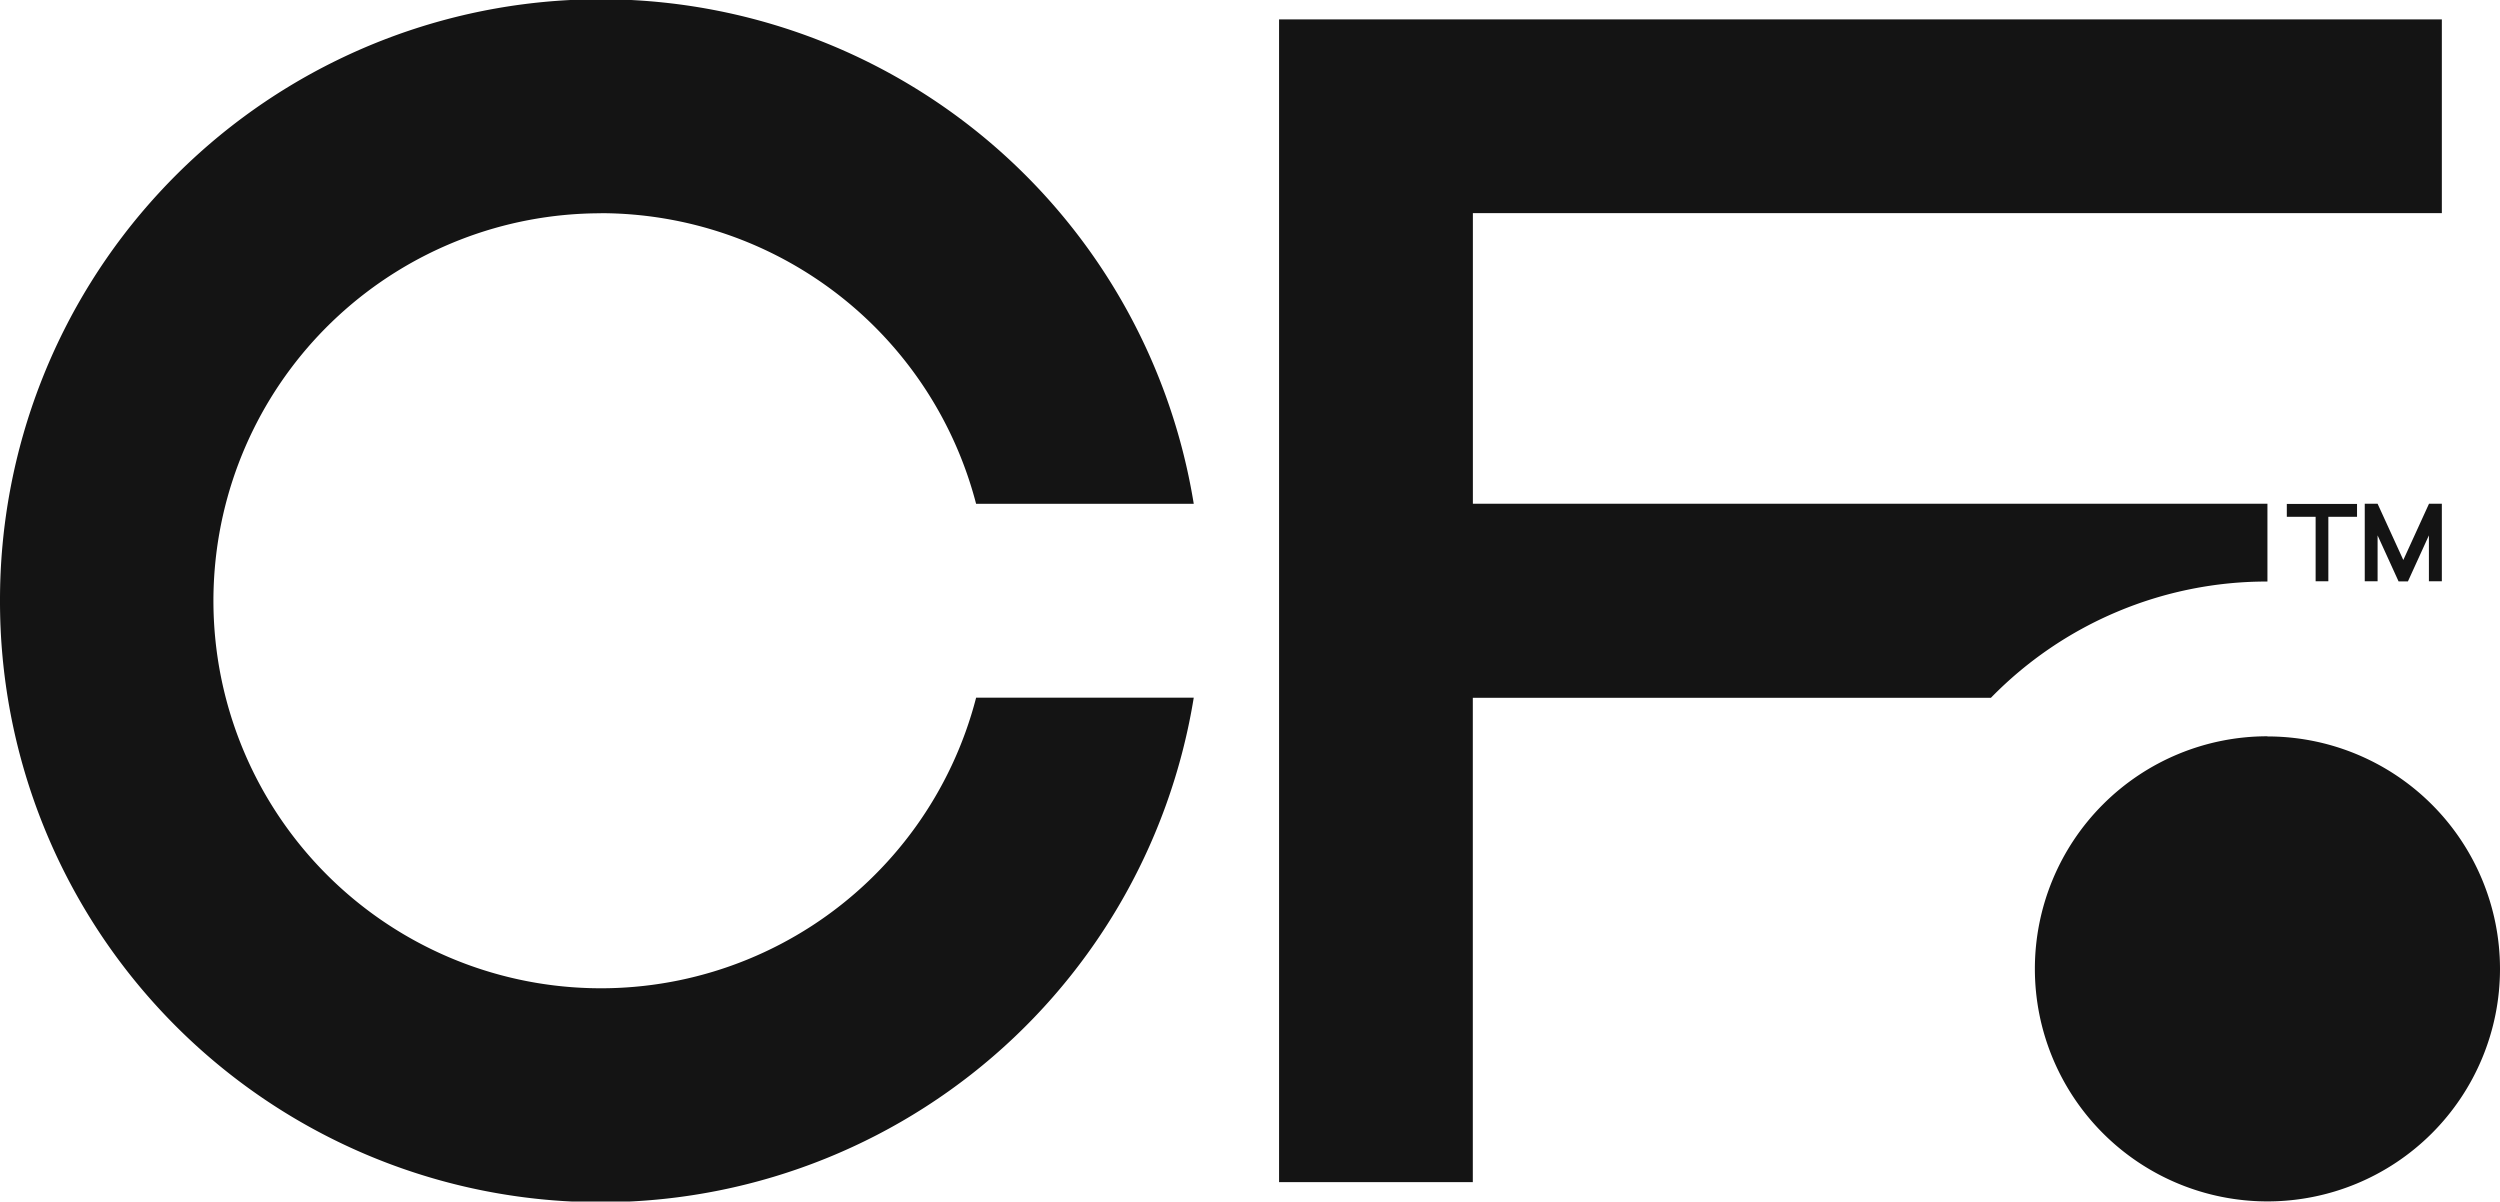 <?xml version="1.0" encoding="UTF-8"?> <svg xmlns="http://www.w3.org/2000/svg" width="80" height="38.449" viewBox="0 0 80 38.449"><g id="アートワーク_1" data-name="アートワーク 1" transform="translate(40 19.225)"><path id="パス_19" data-name="パス 19" d="M19.225,6.822a12.425,12.425,0,0,1,12.01,9.3H38.2A19.224,19.224,0,0,0,0,19.225H0a19.224,19.224,0,0,0,38.2,3.1H31.236a12.4,12.4,0,1,1-12.011-15.5ZM72.558,18.6v-2.48H47.132v-9.3H78.139V.62H40.93V37.829h6.2v-15.5h16.58a12.33,12.33,0,0,1,8.846-3.72Zm1.949,0V16.538h.918v-.413H73.178v.413H74.1V18.6Zm3.632,0v-2.48h-.411l-.822,1.8-.823-1.8h-.411V18.6h.411V17.132l.671,1.472h.3l.671-1.472V18.6Zm-5.581,4.961A7.442,7.442,0,1,0,80,31.007,7.442,7.442,0,0,0,72.558,23.566Z" transform="translate(-40 -19.225)" fill="#141414"></path></g></svg> 